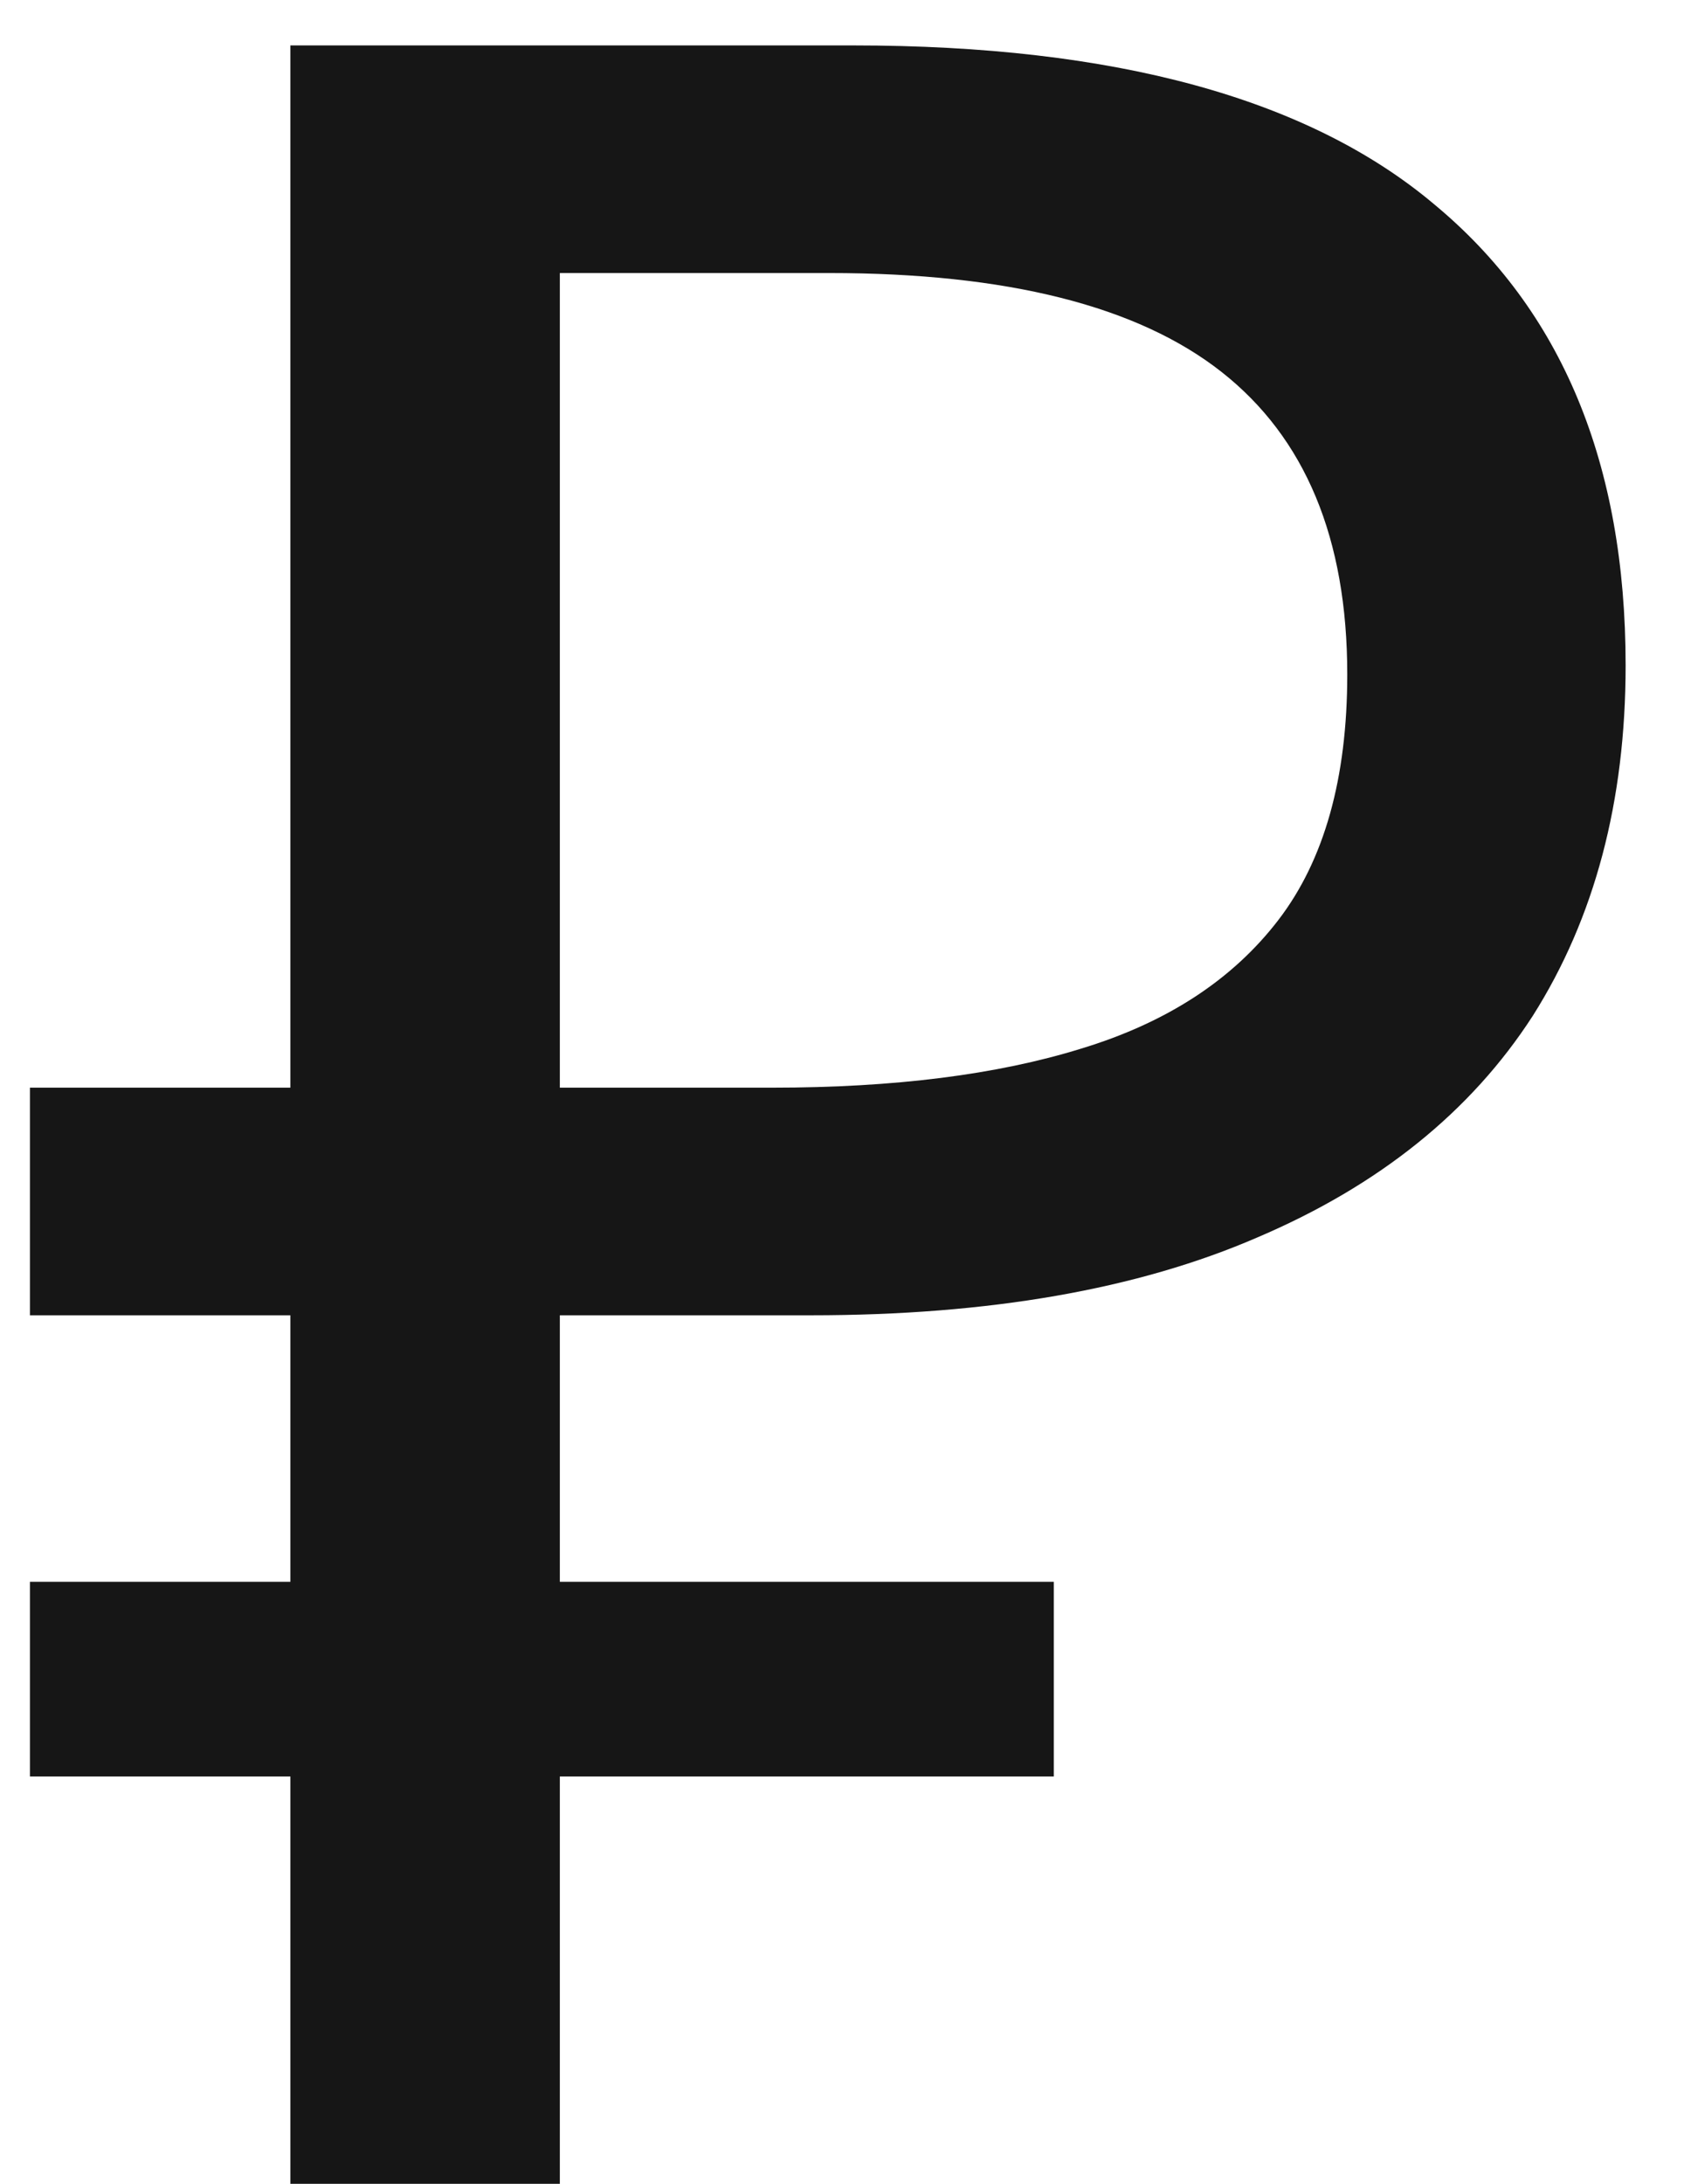 <svg width="27" height="35" viewBox="0 0 27 35" fill="none" xmlns="http://www.w3.org/2000/svg">
<path d="M4.656 35V0.728H13.681C17.872 0.728 20.977 1.576 22.992 3.272C25.041 4.968 26.064 7.432 26.064 10.664C26.064 12.84 25.569 14.712 24.576 16.28C23.584 17.816 22.113 19 20.16 19.832C18.241 20.664 15.857 21.08 13.008 21.08H8.976V35H4.656ZM0.48 28.472V25.352H16.896V28.472H0.48ZM0.48 21.08V17.432H11.473V21.08H0.48ZM12.384 17.432C14.336 17.432 15.985 17.224 17.328 16.808C18.704 16.392 19.761 15.704 20.497 14.744C21.233 13.784 21.601 12.472 21.601 10.808C21.601 8.632 20.928 7.016 19.584 5.96C18.241 4.904 16.145 4.376 13.296 4.376H8.976V17.432H12.384Z" fill="#161616"/>
</svg>
